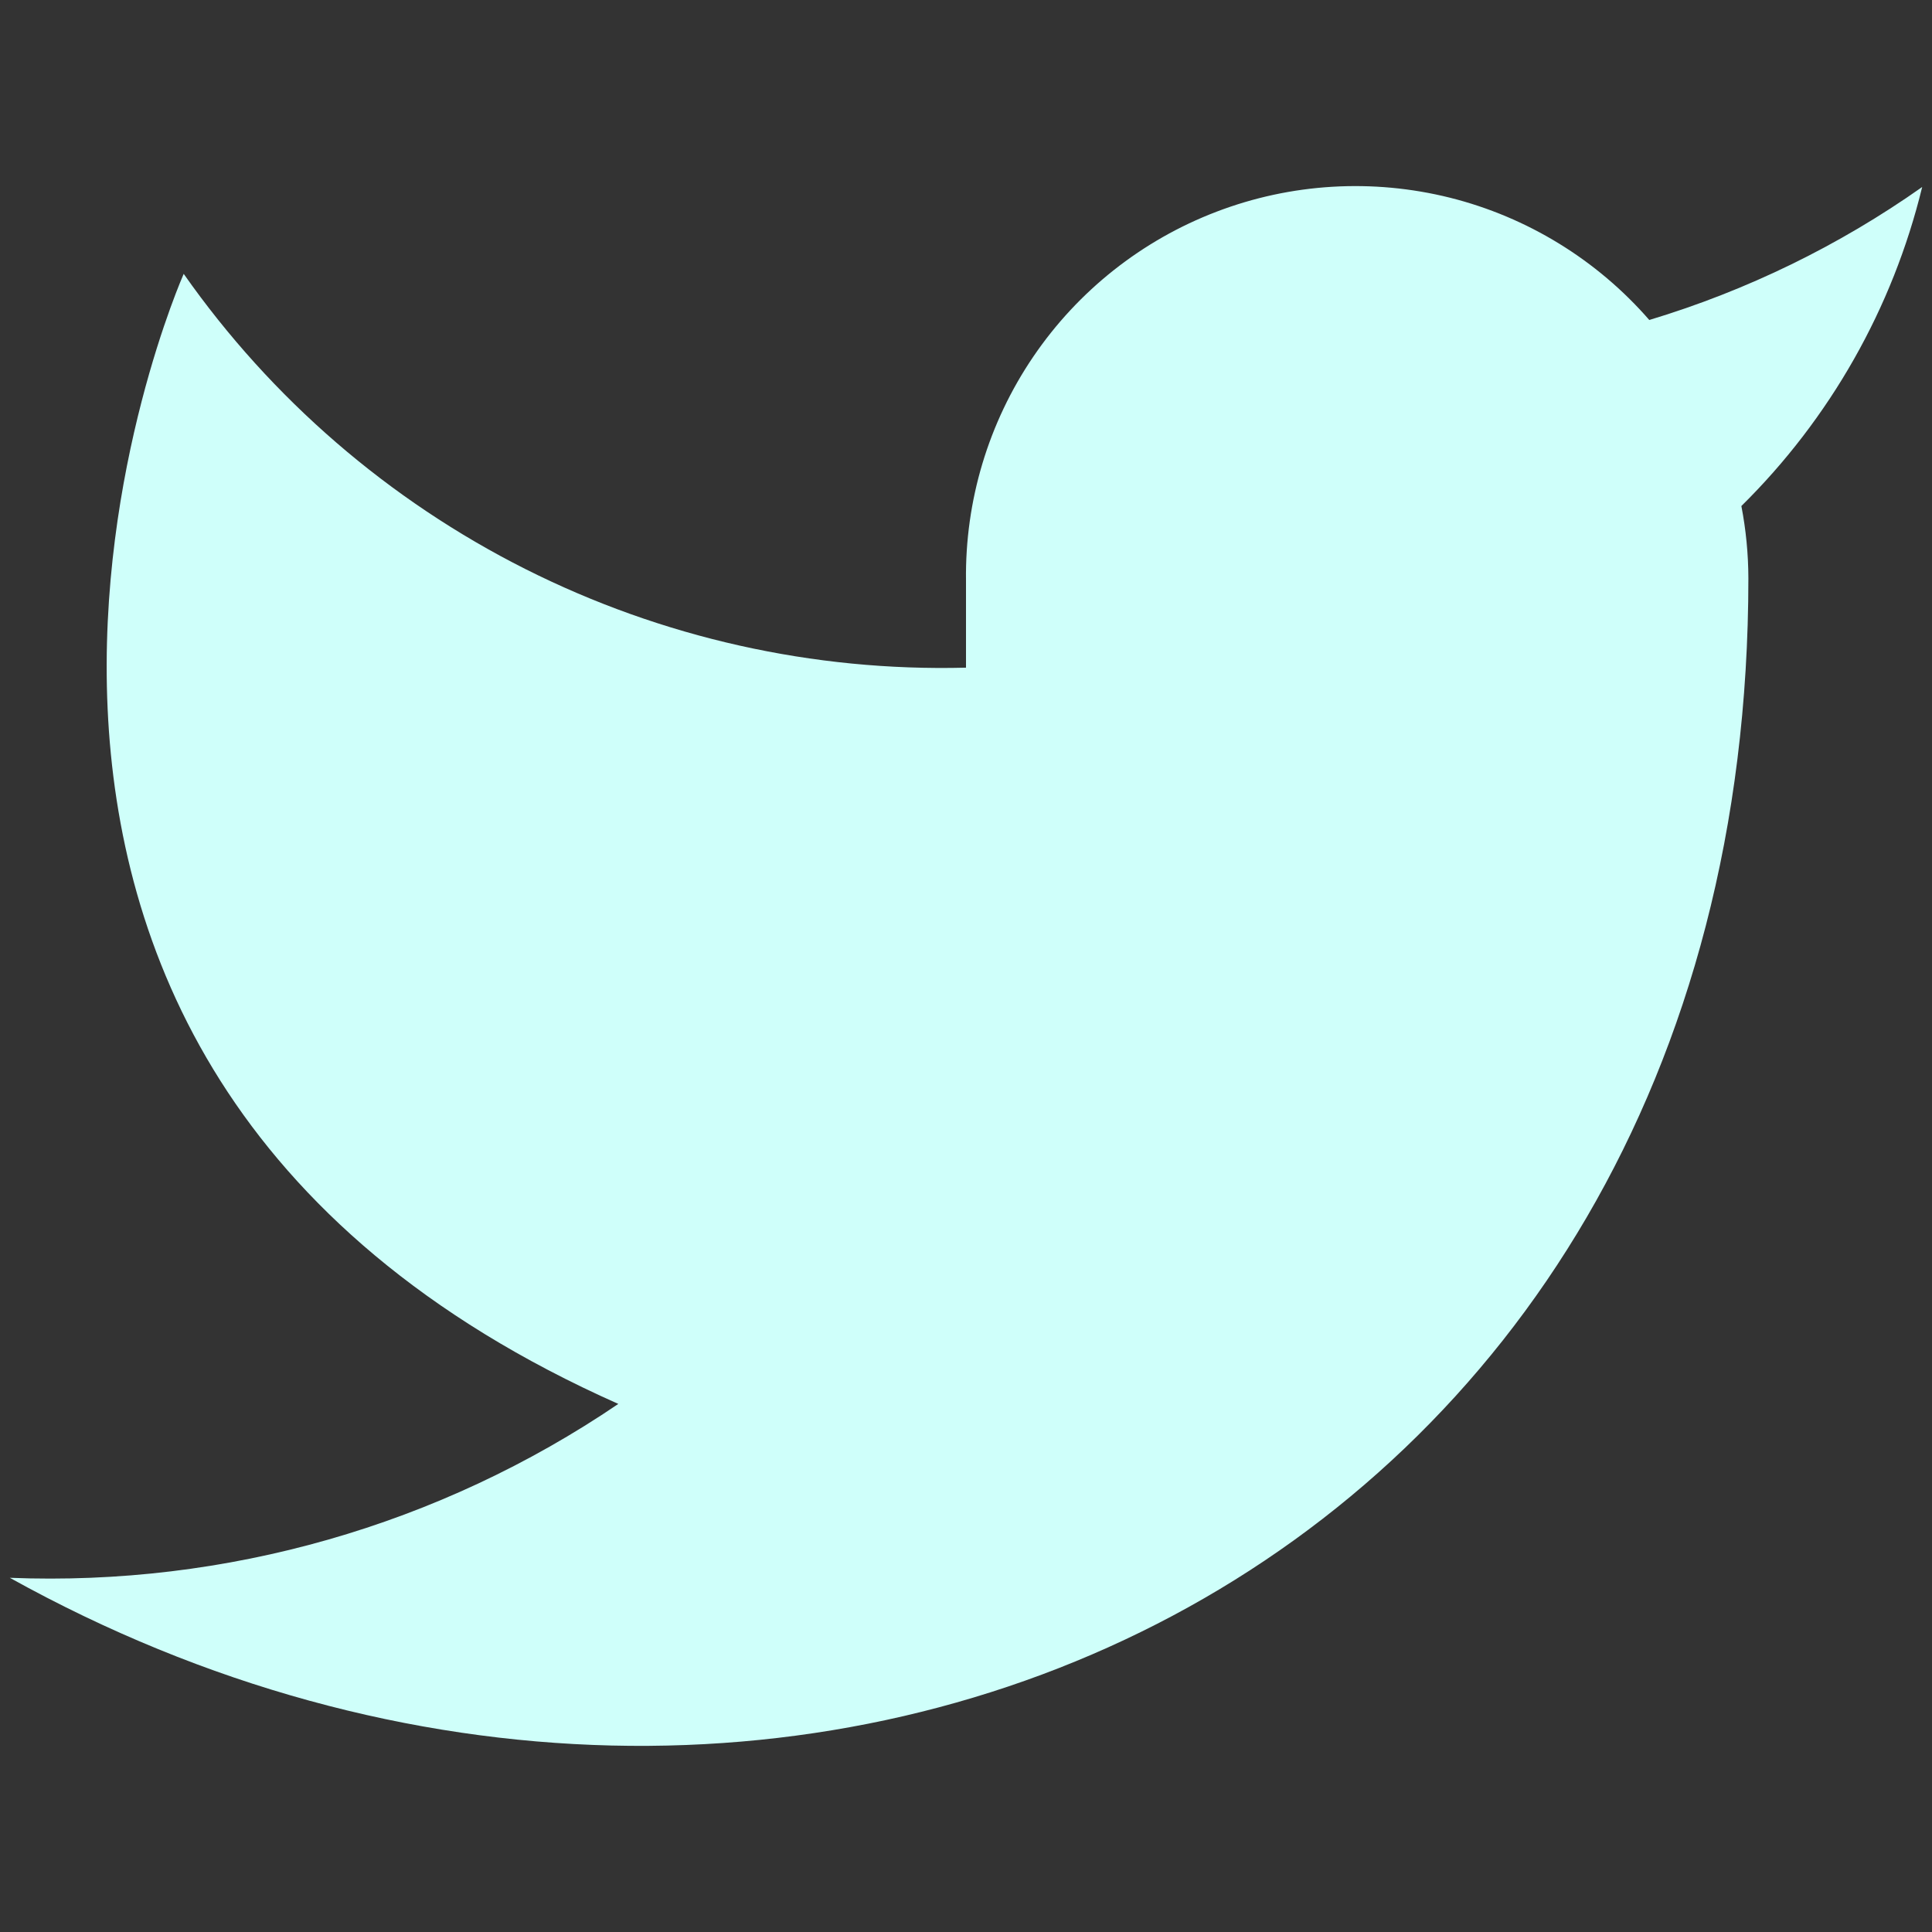 <svg width="24" height="24" viewBox="0 0 24 24" fill="none" xmlns="http://www.w3.org/2000/svg">
<rect x="0" y="0" width="24" height="24" fill="#333333" stroke="none"/>
<path d="M23.878 2.323C22.844 3.052 21.699 3.61 20.488 3.975C19.837 3.227 18.973 2.697 18.012 2.456C17.05 2.216 16.038 2.276 15.112 2.63C14.187 2.983 13.392 3.612 12.835 4.432C12.278 5.252 11.987 6.223 12 7.214V8.294C10.102 8.343 8.222 7.922 6.527 7.069C4.831 6.215 3.373 4.956 2.282 3.402C2.282 3.402 -2.038 13.121 7.681 17.44C5.457 18.95 2.808 19.707 0.122 19.6C9.841 24.999 21.719 19.6 21.719 7.182C21.718 6.881 21.689 6.581 21.632 6.286C22.734 5.199 23.512 3.827 23.878 2.323Z" fill="#CFFFFA"/>
</svg>
